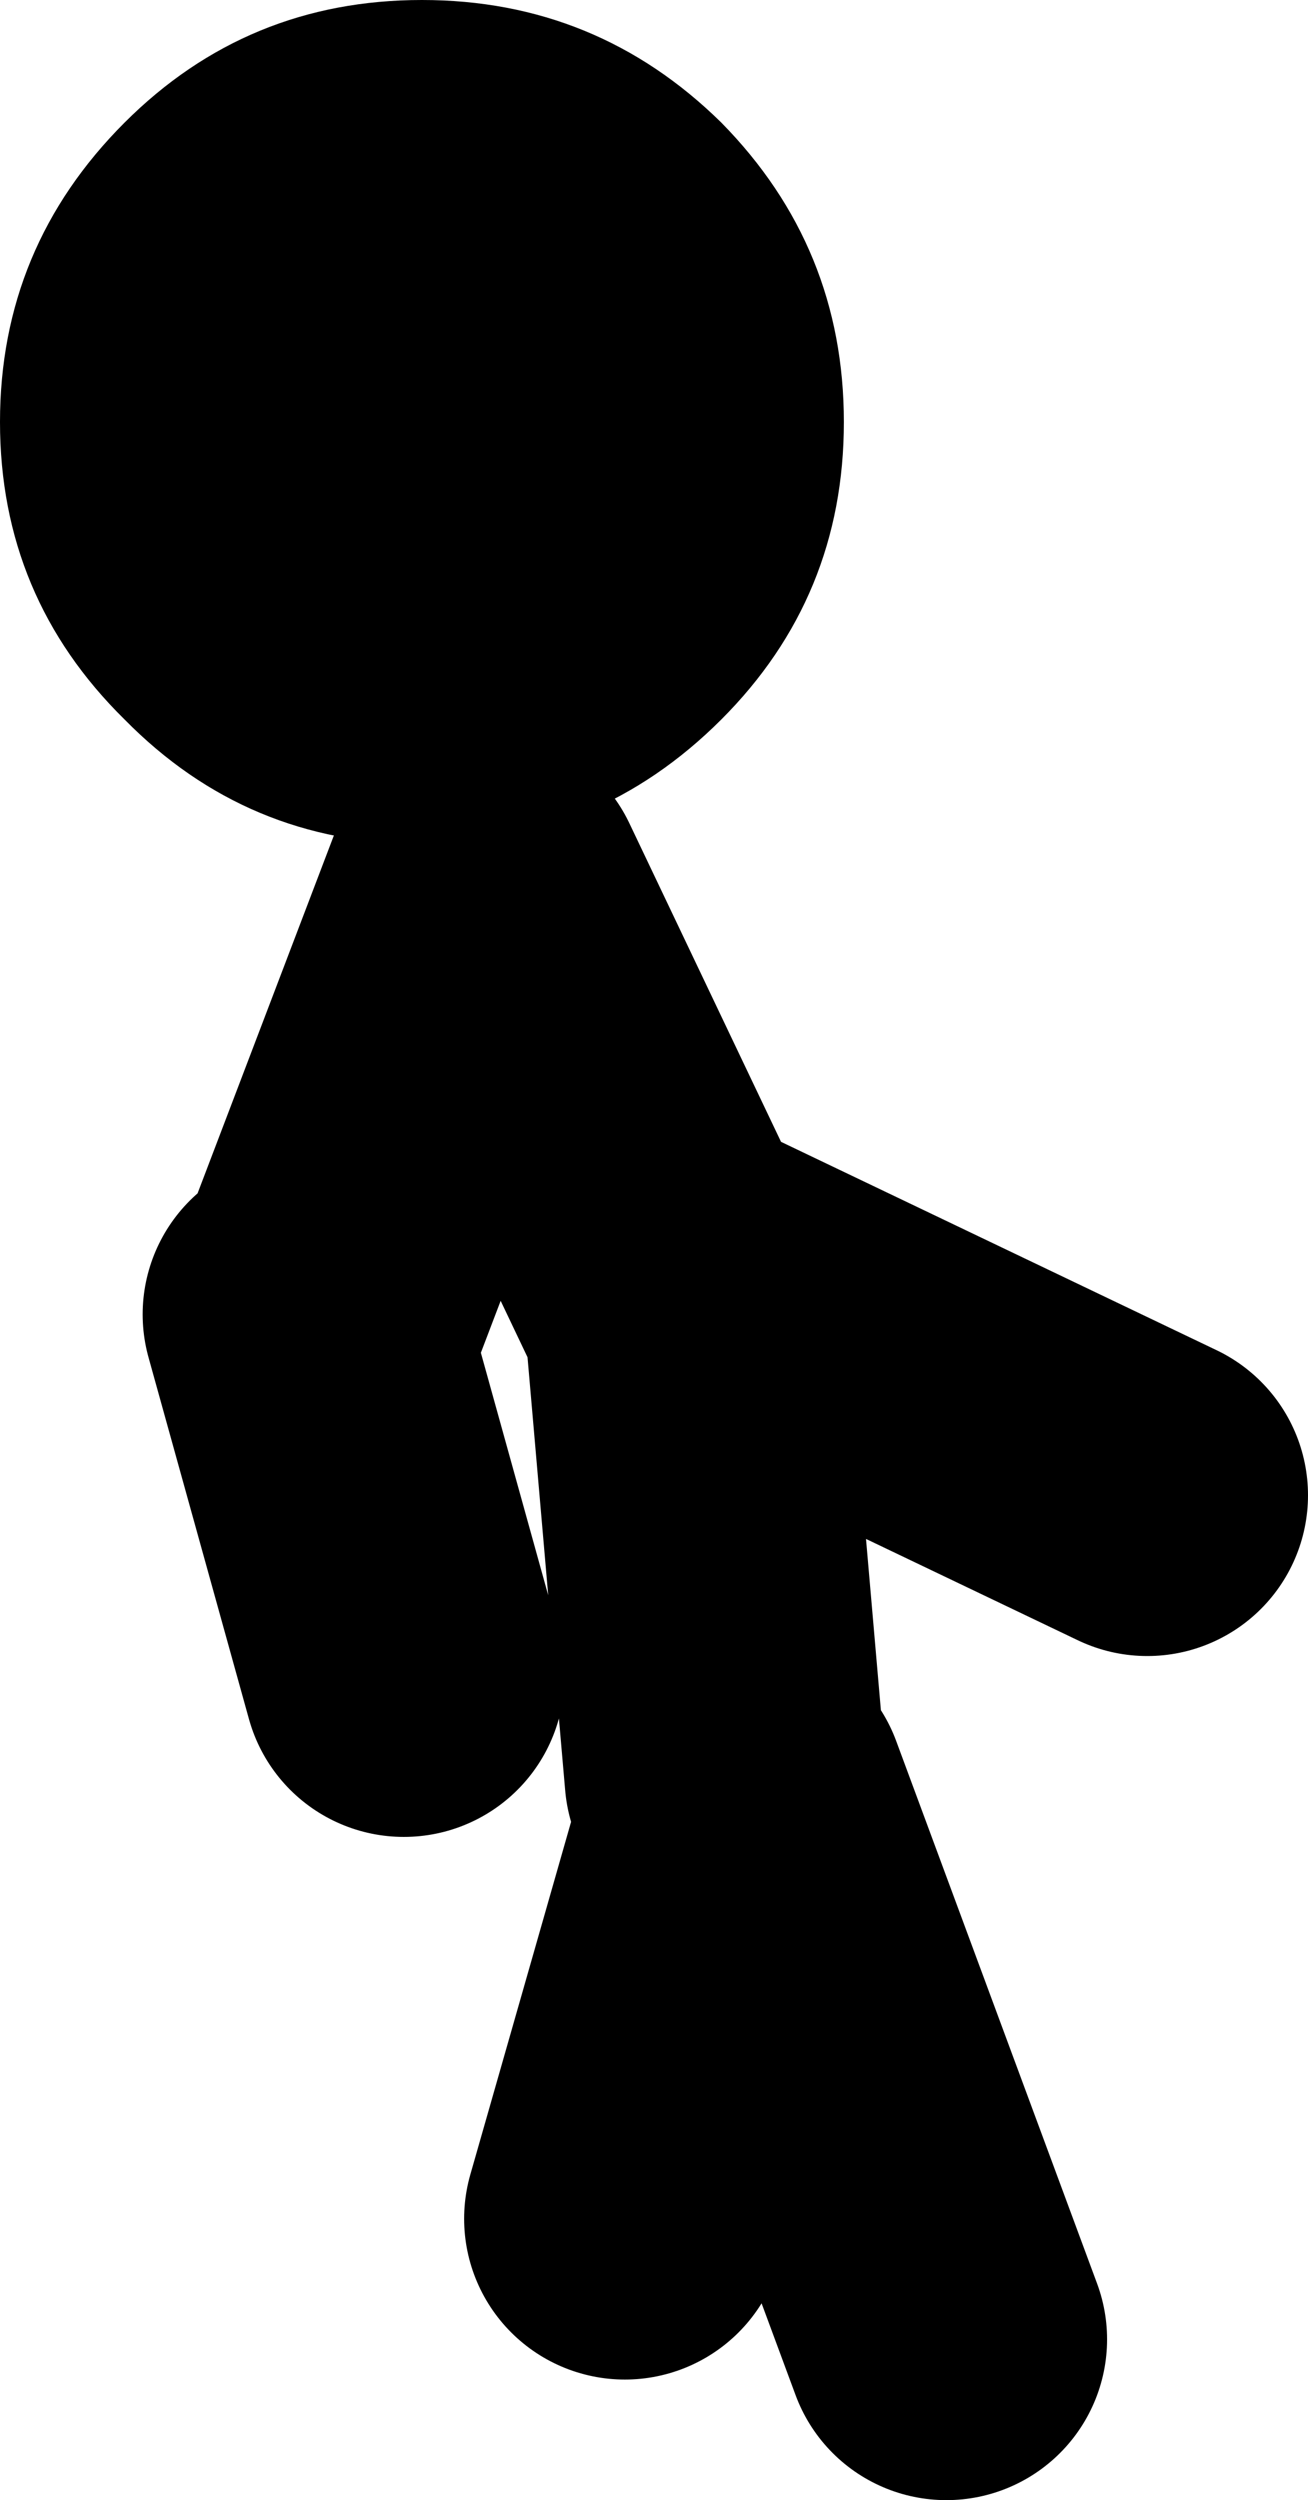 <?xml version="1.0" encoding="UTF-8" standalone="no"?>
<svg xmlns:xlink="http://www.w3.org/1999/xlink" height="62.2px" width="32.55px" xmlns="http://www.w3.org/2000/svg">
  <g transform="matrix(1.0, 0.0, 0.0, 1.0, 11.55, 107.0)">
    <path d="M4.0 -51.8 L7.0 -62.3 12.0 -48.8 M6.5 -62.8 L5.5 -74.3 0.5 -84.8 -3.5 -74.3 M5.5 -75.3 L17.0 -69.8 M-4.0 -74.3 L-1.5 -65.3" fill="none" stroke="#000000" stroke-linecap="round" stroke-linejoin="round" stroke-width="8.0"/>
    <path d="M-1.05 -107.0 Q3.3 -107.0 6.4 -103.95 9.45 -100.85 9.45 -96.5 9.45 -92.15 6.4 -89.1 3.3 -86.0 -1.05 -86.0 -5.4 -86.0 -8.45 -89.1 -11.55 -92.15 -11.55 -96.5 -11.55 -100.85 -8.45 -103.95 -5.4 -107.0 -1.05 -107.0" fill="#000000" fill-rule="evenodd" stroke="none"/>
  </g>
</svg>
